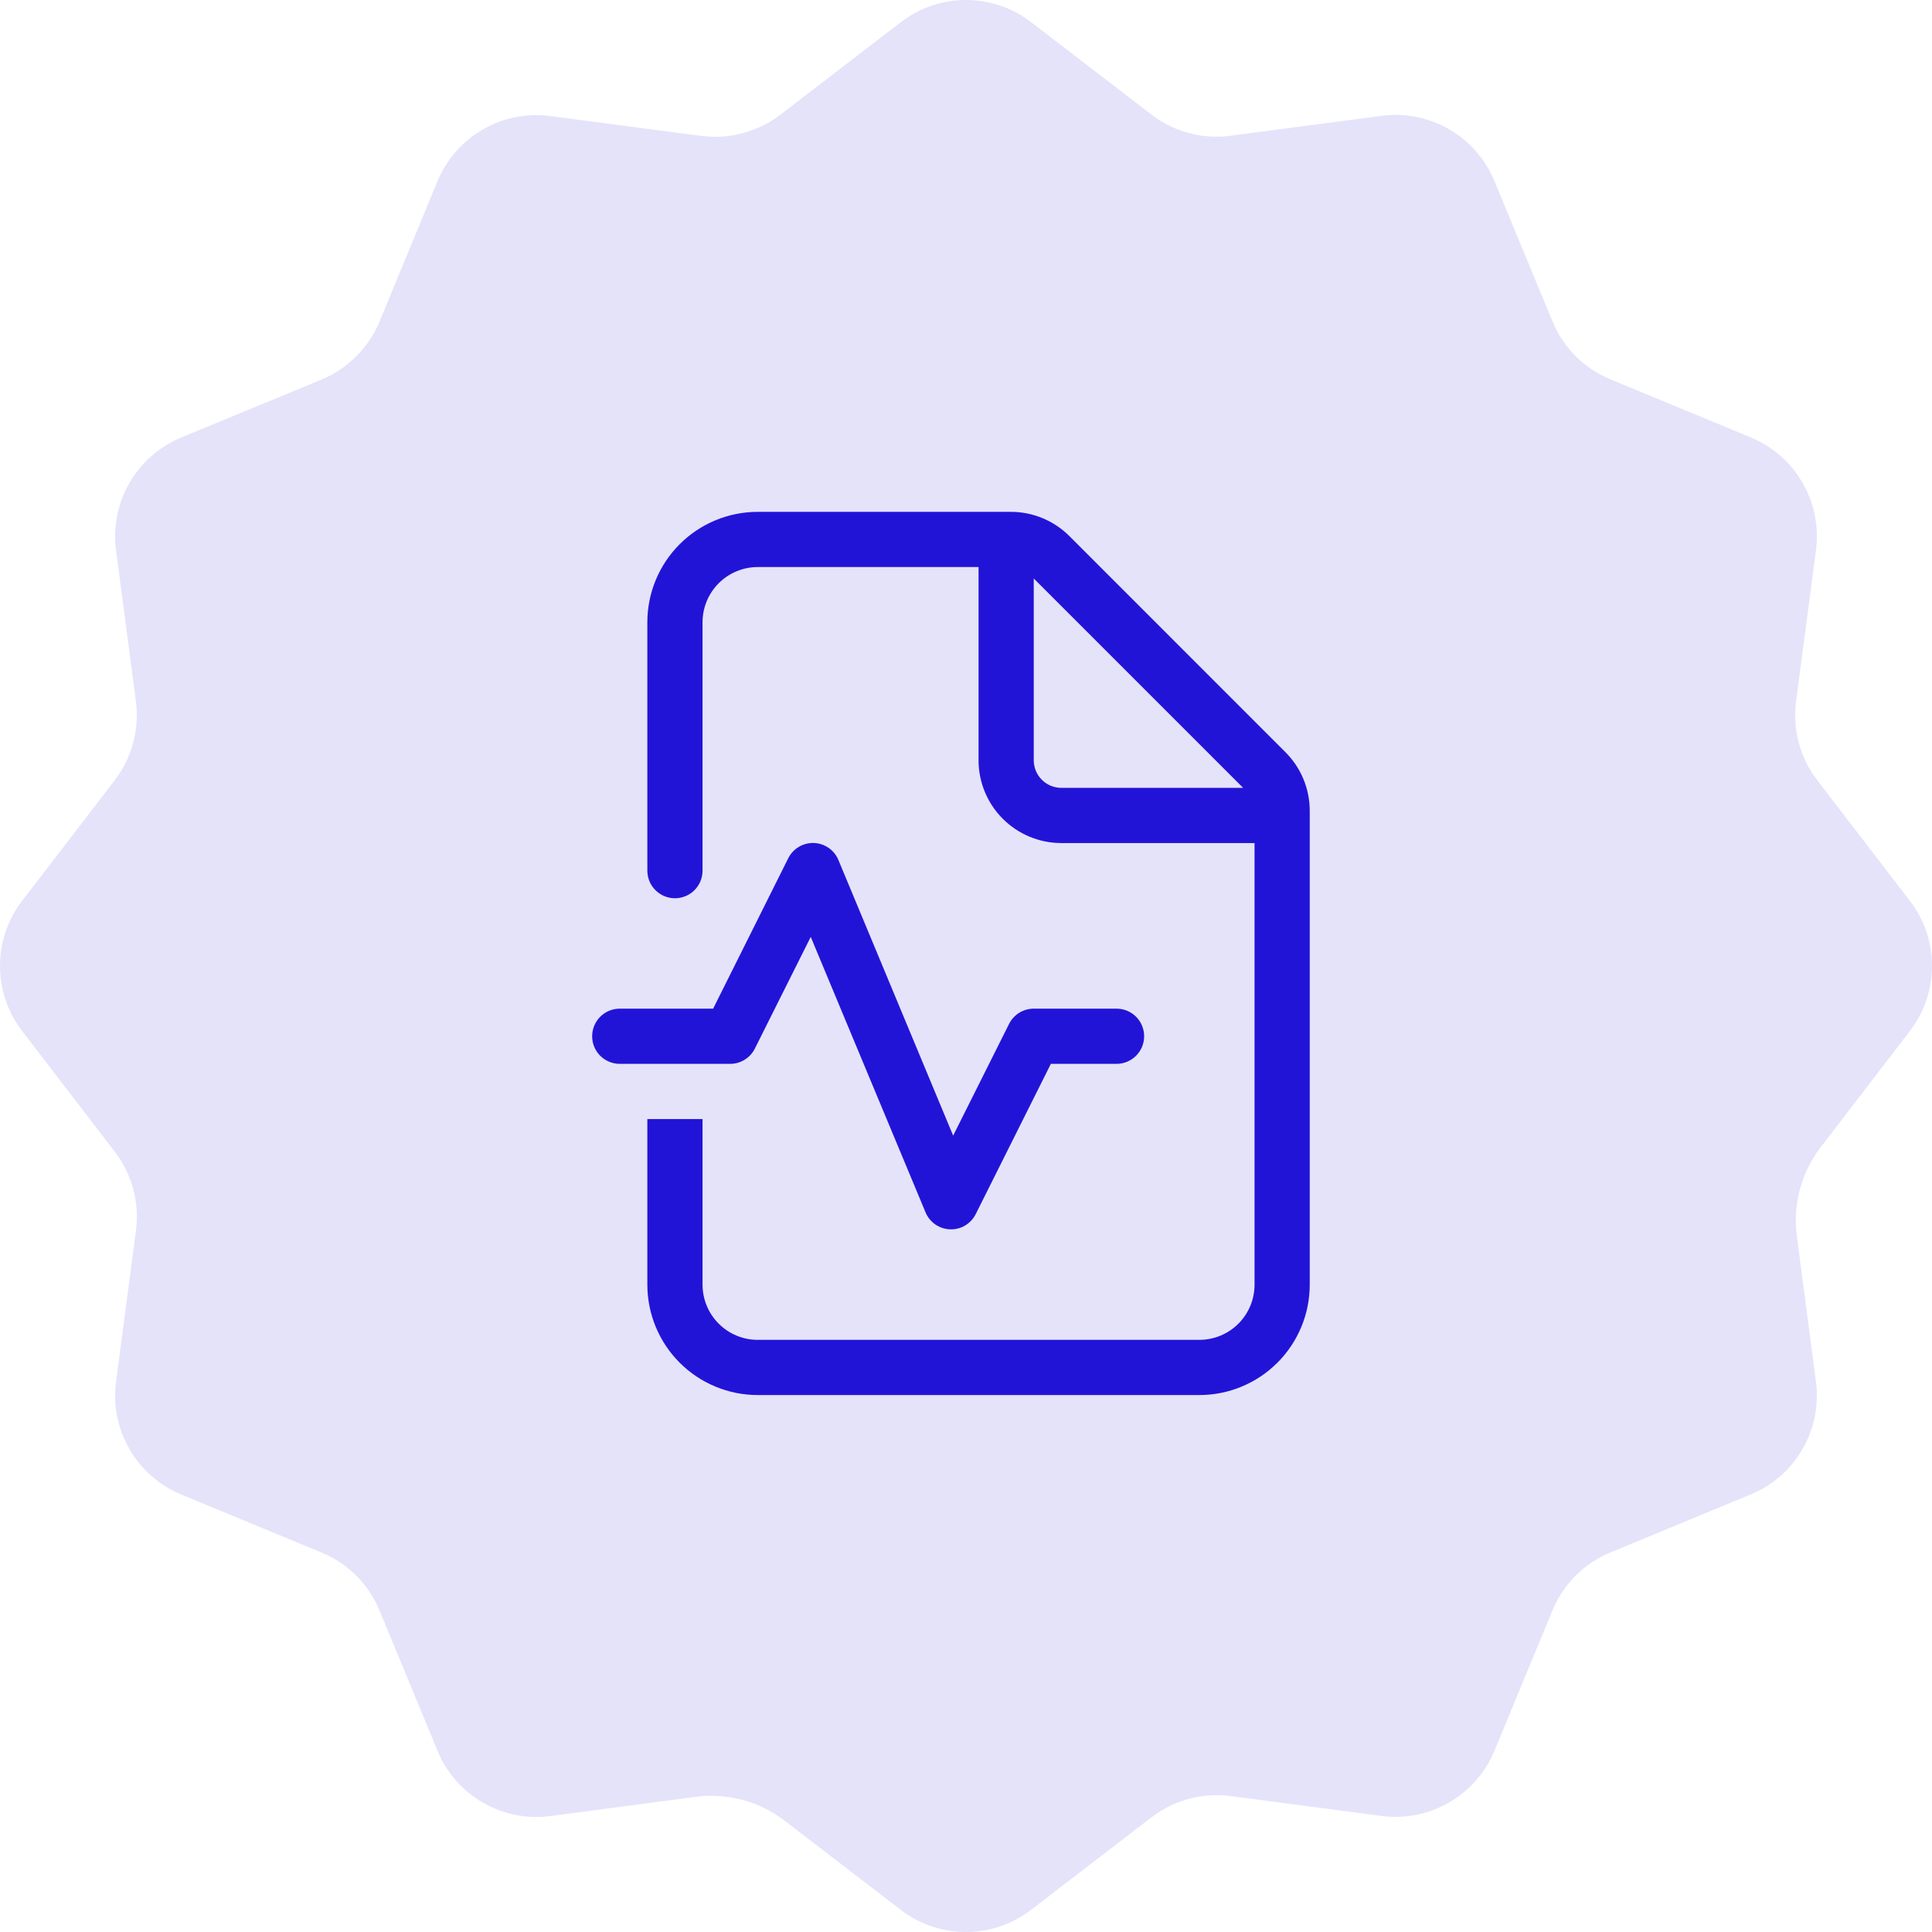 <svg width="77" height="77" viewBox="0 0 77 77" fill="none" xmlns="http://www.w3.org/2000/svg">
<path d="M27.727 71.613C28.989 71.447 30.264 71.789 31.269 72.563L35.901 76.118C37.433 77.294 39.563 77.294 41.09 76.118L45.898 72.426C46.796 71.737 47.93 71.434 49.05 71.583L55.064 72.375C56.976 72.627 58.82 71.562 59.56 69.778L61.874 64.183C62.306 63.135 63.136 62.305 64.184 61.873L69.778 59.559C71.562 58.823 72.627 56.975 72.375 55.063L71.614 49.267C71.447 48.005 71.789 46.73 72.563 45.725L76.118 41.092C77.294 39.561 77.294 37.431 76.118 35.903L72.426 31.095C71.738 30.197 71.434 29.063 71.584 27.943L72.375 21.928C72.627 20.016 71.562 18.173 69.778 17.433L64.184 15.118C63.136 14.686 62.306 13.856 61.874 12.808L59.56 7.213C58.824 5.429 56.976 4.364 55.064 4.617L49.05 5.408C47.93 5.562 46.796 5.258 45.902 4.574L41.094 0.882C39.563 -0.294 37.433 -0.294 35.906 0.882L31.098 4.574C30.2 5.258 29.066 5.562 27.945 5.417L21.931 4.625C20.019 4.373 18.176 5.438 17.436 7.222L15.126 12.817C14.69 13.861 13.86 14.691 12.816 15.127L7.221 17.437C5.438 18.177 4.373 20.021 4.625 21.933L5.416 27.947C5.562 29.068 5.258 30.201 4.574 31.095L0.882 35.903C-0.294 37.435 -0.294 39.565 0.882 41.092L4.574 45.9C5.262 46.799 5.566 47.932 5.416 49.053L4.625 55.067C4.373 56.979 5.438 58.823 7.221 59.563L12.816 61.877C13.864 62.309 14.694 63.139 15.126 64.187L17.44 69.782C18.176 71.566 20.024 72.631 21.936 72.379L27.727 71.613Z" fill="#2214D7" fill-opacity="0.12"/>
<path d="M30.2 20.4C29.033 20.4 27.914 20.864 27.089 21.689C26.264 22.514 25.8 23.633 25.8 24.8V34.7C25.8 34.992 25.916 35.272 26.122 35.478C26.329 35.684 26.608 35.8 26.9 35.8C27.192 35.8 27.472 35.684 27.678 35.478C27.884 35.272 28 34.992 28 34.7V24.8C28 24.216 28.232 23.657 28.645 23.244C29.057 22.832 29.617 22.6 30.2 22.6H39V30.3C39 31.175 39.348 32.015 39.967 32.633C40.586 33.252 41.425 33.6 42.3 33.6H50V51.2C50 51.783 49.768 52.343 49.356 52.756C48.943 53.168 48.384 53.4 47.8 53.4H30.2C29.617 53.4 29.057 53.168 28.645 52.756C28.232 52.343 28 51.783 28 51.2V44.6H25.8V51.2C25.8 52.367 26.264 53.486 27.089 54.311C27.914 55.136 29.033 55.6 30.2 55.6H47.8C48.967 55.6 50.086 55.136 50.911 54.311C51.736 53.486 52.2 52.367 52.2 51.2V32.311C52.199 31.436 51.851 30.597 51.232 29.979L42.621 21.366C42.003 20.748 41.164 20.4 40.289 20.4H30.2ZM49.545 31.4H42.3C42.008 31.4 41.729 31.284 41.522 31.078C41.316 30.872 41.2 30.592 41.2 30.3V23.055L49.545 31.4ZM33.416 34.278C33.336 34.082 33.201 33.914 33.027 33.794C32.854 33.673 32.649 33.605 32.438 33.597C32.227 33.59 32.018 33.644 31.837 33.752C31.655 33.86 31.509 34.018 31.415 34.207L28.422 40.2H24.7C24.408 40.2 24.129 40.316 23.922 40.522C23.716 40.728 23.6 41.008 23.6 41.3C23.6 41.592 23.716 41.872 23.922 42.078C24.129 42.284 24.408 42.4 24.7 42.4H29.1C29.304 42.4 29.504 42.343 29.678 42.236C29.852 42.129 29.992 41.975 30.084 41.793L32.312 37.34L36.888 48.32C36.969 48.514 37.104 48.681 37.277 48.801C37.45 48.92 37.654 48.988 37.864 48.995C38.075 49.003 38.283 48.95 38.464 48.843C38.645 48.735 38.791 48.579 38.886 48.391L41.882 42.4H44.5C44.792 42.4 45.072 42.284 45.278 42.078C45.484 41.872 45.6 41.592 45.6 41.3C45.6 41.008 45.484 40.728 45.278 40.522C45.072 40.316 44.792 40.2 44.5 40.2H41.2C40.996 40.2 40.796 40.257 40.622 40.364C40.449 40.471 40.308 40.625 40.217 40.807L37.988 45.26L33.416 34.278Z" fill="#2214D7"/>
</svg>
